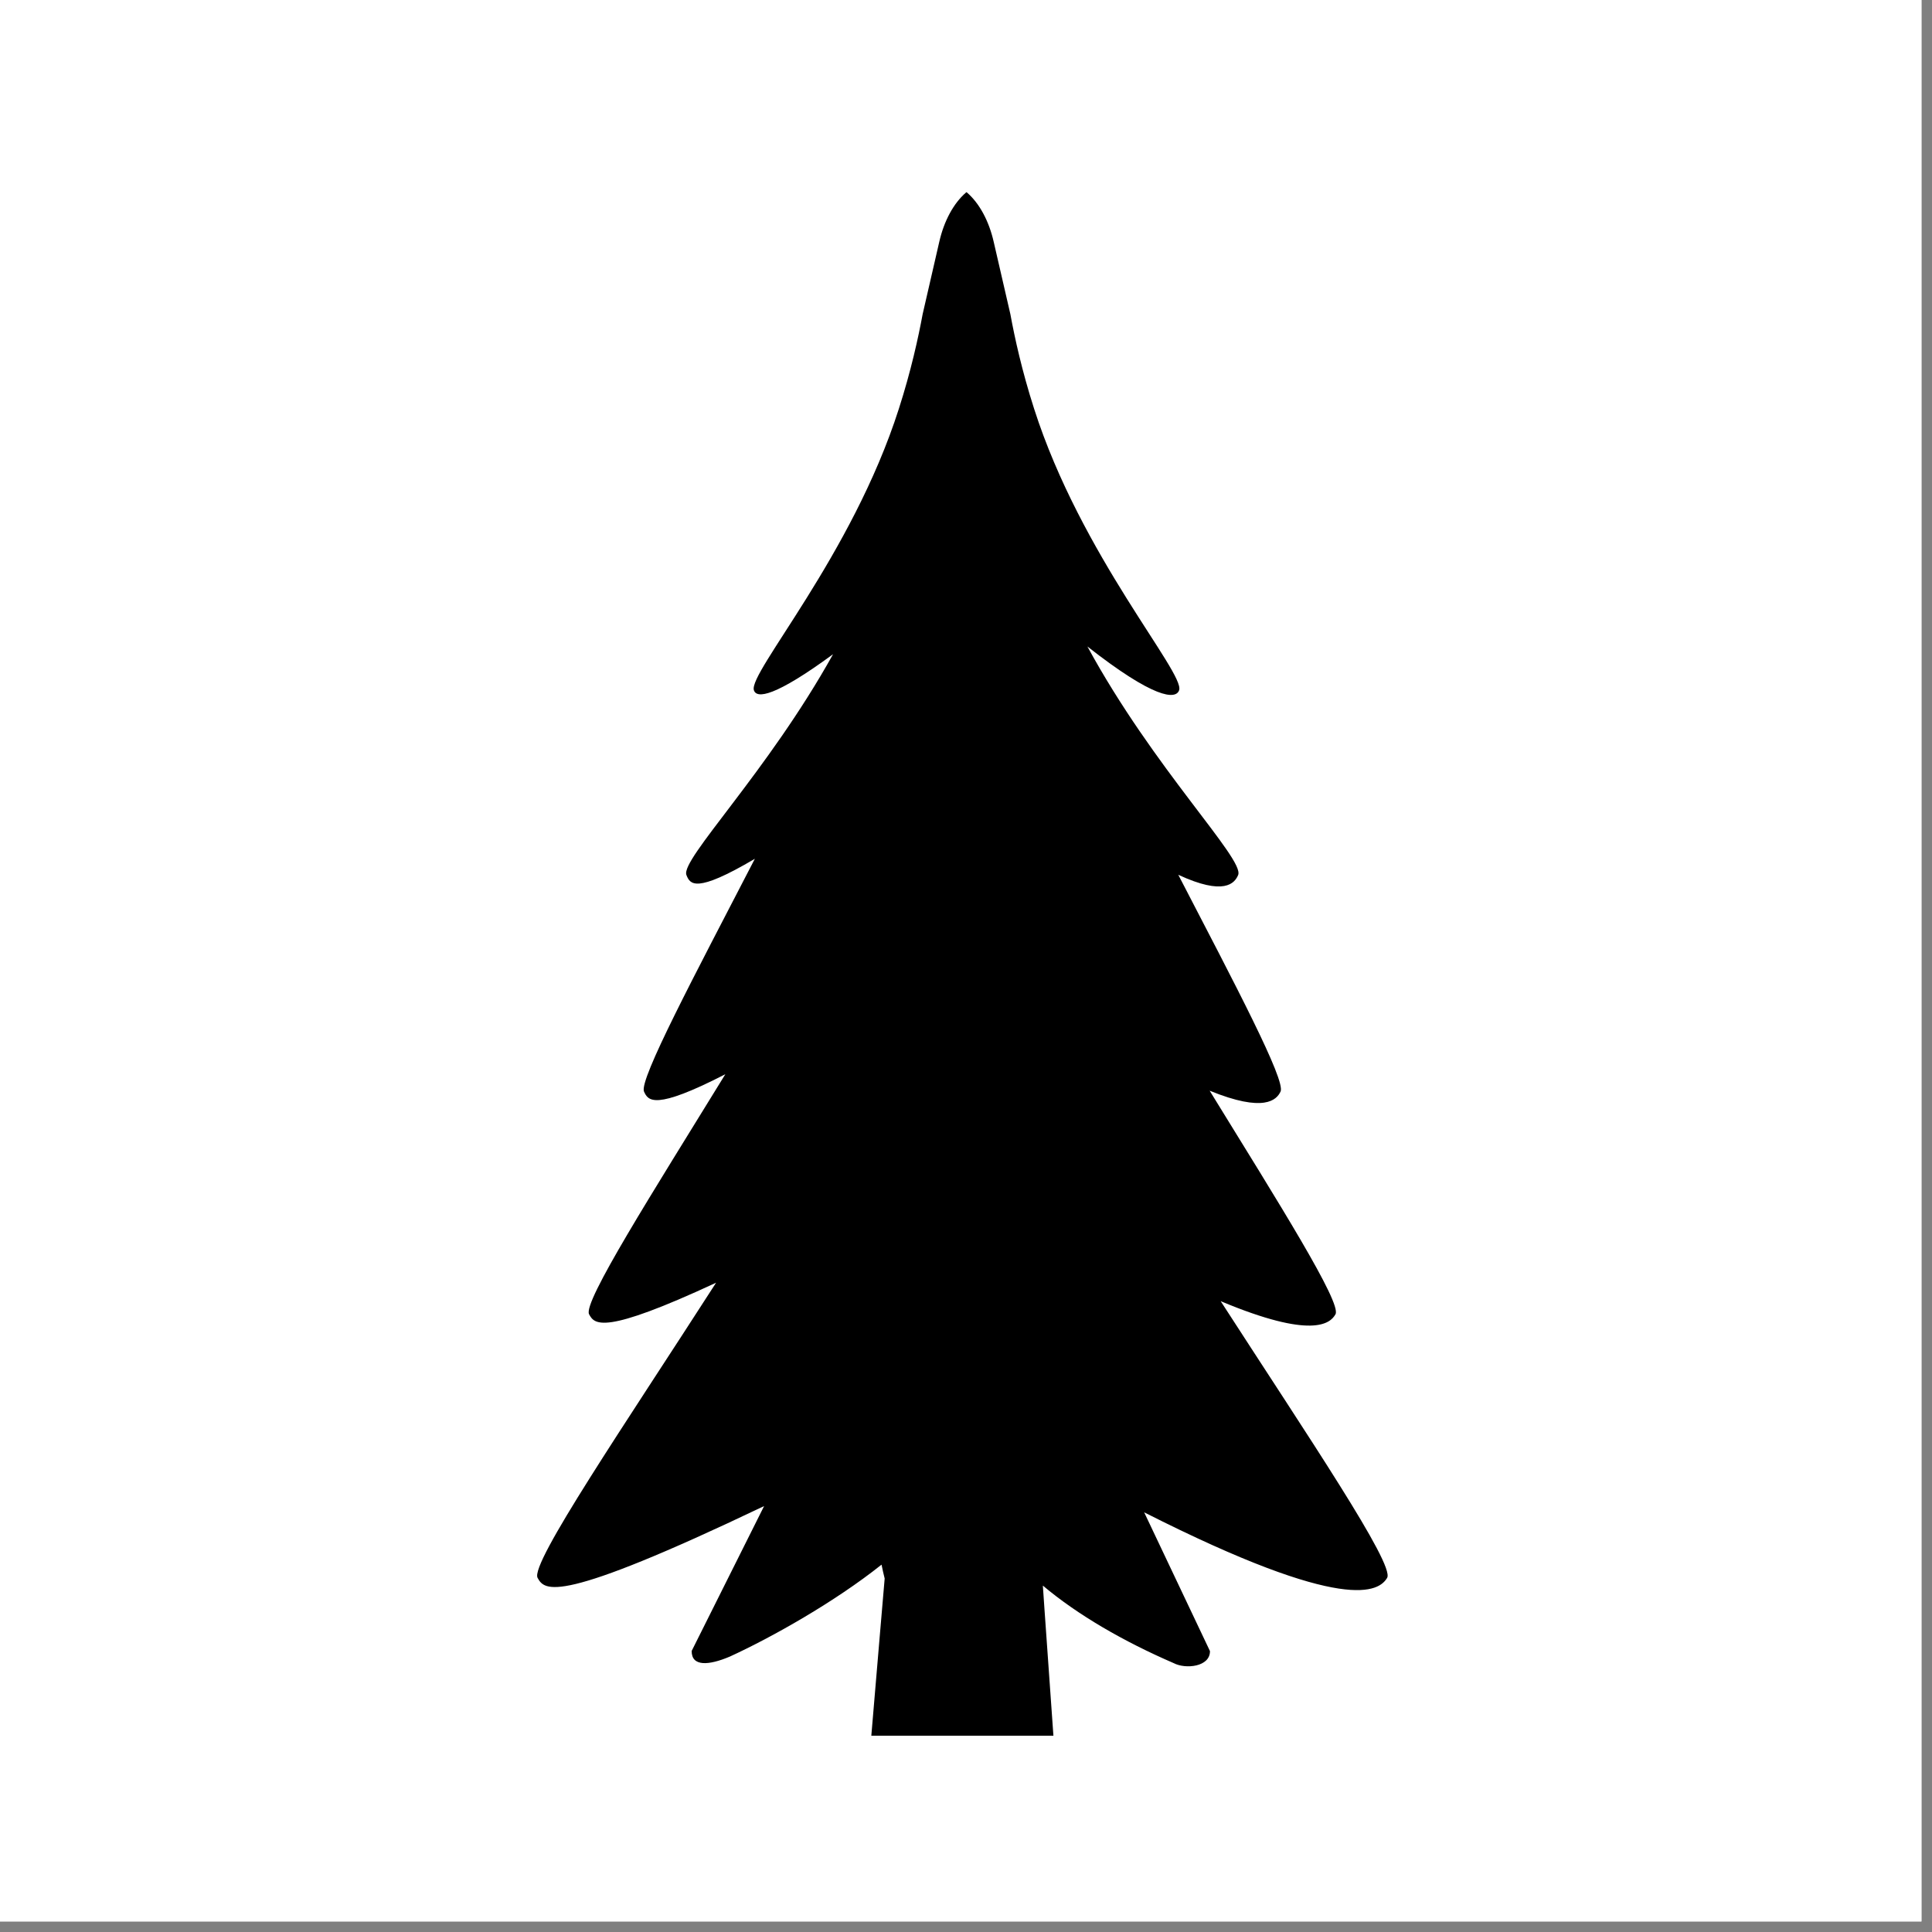 <svg version="1.2" preserveAspectRatio="xMidYMid meet" height="61" viewBox="0 0 45.75 45.75" zoomAndPan="magnify" width="61" xmlns:xlink="http://www.w3.org/1999/xlink" xmlns="http://www.w3.org/2000/svg"><rect x="0" y="0" width="45.75" height="45.75" fill="#808080" stroke="none"/><defs><clipPath id="0b7d3bde0c"><path d="M 0 0 L 45.5 0 L 45.5 45.5 L 0 45.5 Z M 0 0"></path></clipPath><clipPath id="43d0ed8cbe"><path d="M 12.719 4.551 L 32.859 4.551 L 32.859 41.102 L 12.719 41.102 Z M 12.719 4.551"></path></clipPath></defs><g id="5270bf16f5"><g clip-path="url(#0b7d3bde0c)" clip-rule="nonzero"><path d="M 0 0 L 45.5 0 L 45.5 45.5 L 0 45.5 Z M 0 0" style="stroke:none;fill-rule:nonzero;fill:#ffffff;fill-opacity:1;"></path><path d="M 0 0 L 45.5 0 L 45.5 45.5 L 0 45.5 Z M 0 0" style="stroke:none;fill-rule:nonzero;fill:#ffffff;fill-opacity:1;"></path></g><g clip-path="url(#43d0ed8cbe)" clip-rule="nonzero"><path d="M 28.906 30.812 C 31.062 31.715 31.5 31.348 31.625 31.121 C 31.773 30.852 30.285 28.492 28.645 25.828 C 29.938 26.355 30.23 26.047 30.324 25.848 C 30.449 25.582 29.25 23.316 27.902 20.715 C 28.988 21.219 29.238 20.918 29.32 20.719 C 29.473 20.344 27.32 18.199 25.75 15.309 C 27.328 16.547 27.844 16.574 27.922 16.344 C 28.062 15.934 25.602 13.16 24.488 9.68 C 24.199 8.781 24.027 7.992 23.926 7.441 L 23.531 5.727 C 23.418 5.23 23.191 4.812 22.898 4.559 L 22.887 4.551 L 22.875 4.559 C 22.582 4.812 22.355 5.23 22.242 5.727 L 21.848 7.441 C 21.746 7.992 21.574 8.781 21.285 9.68 C 20.172 13.16 17.719 15.93 17.852 16.344 C 17.918 16.551 18.352 16.5 19.727 15.492 C 18.172 18.289 16.113 20.352 16.254 20.719 C 16.34 20.938 16.465 21.168 17.875 20.336 C 16.449 23.094 15.129 25.57 15.25 25.848 C 15.348 26.066 15.496 26.301 17.176 25.438 C 15.445 28.254 13.801 30.836 13.949 31.121 C 14.078 31.363 14.277 31.621 16.957 30.375 C 14.801 33.727 12.547 37.027 12.73 37.363 C 12.898 37.672 13.188 38.008 18.094 35.664 L 16.379 39.094 C 16.375 39.469 16.781 39.441 17.285 39.227 C 18.281 38.77 19.766 37.934 20.875 37.051 C 20.898 37.164 20.922 37.273 20.949 37.379 L 20.828 38.797 L 20.633 41.102 L 24.945 41.102 L 24.734 38.117 L 24.695 37.547 C 25.52 38.242 26.609 38.871 27.793 39.383 C 28.074 39.531 28.656 39.473 28.652 39.098 L 27.094 35.812 C 31.895 38.242 32.66 37.68 32.848 37.363 C 33.031 37.047 30.973 34.012 28.906 30.812" style="stroke:none;fill-rule:nonzero;fill:#000000;fill-opacity:1;"></path></g></g></svg>